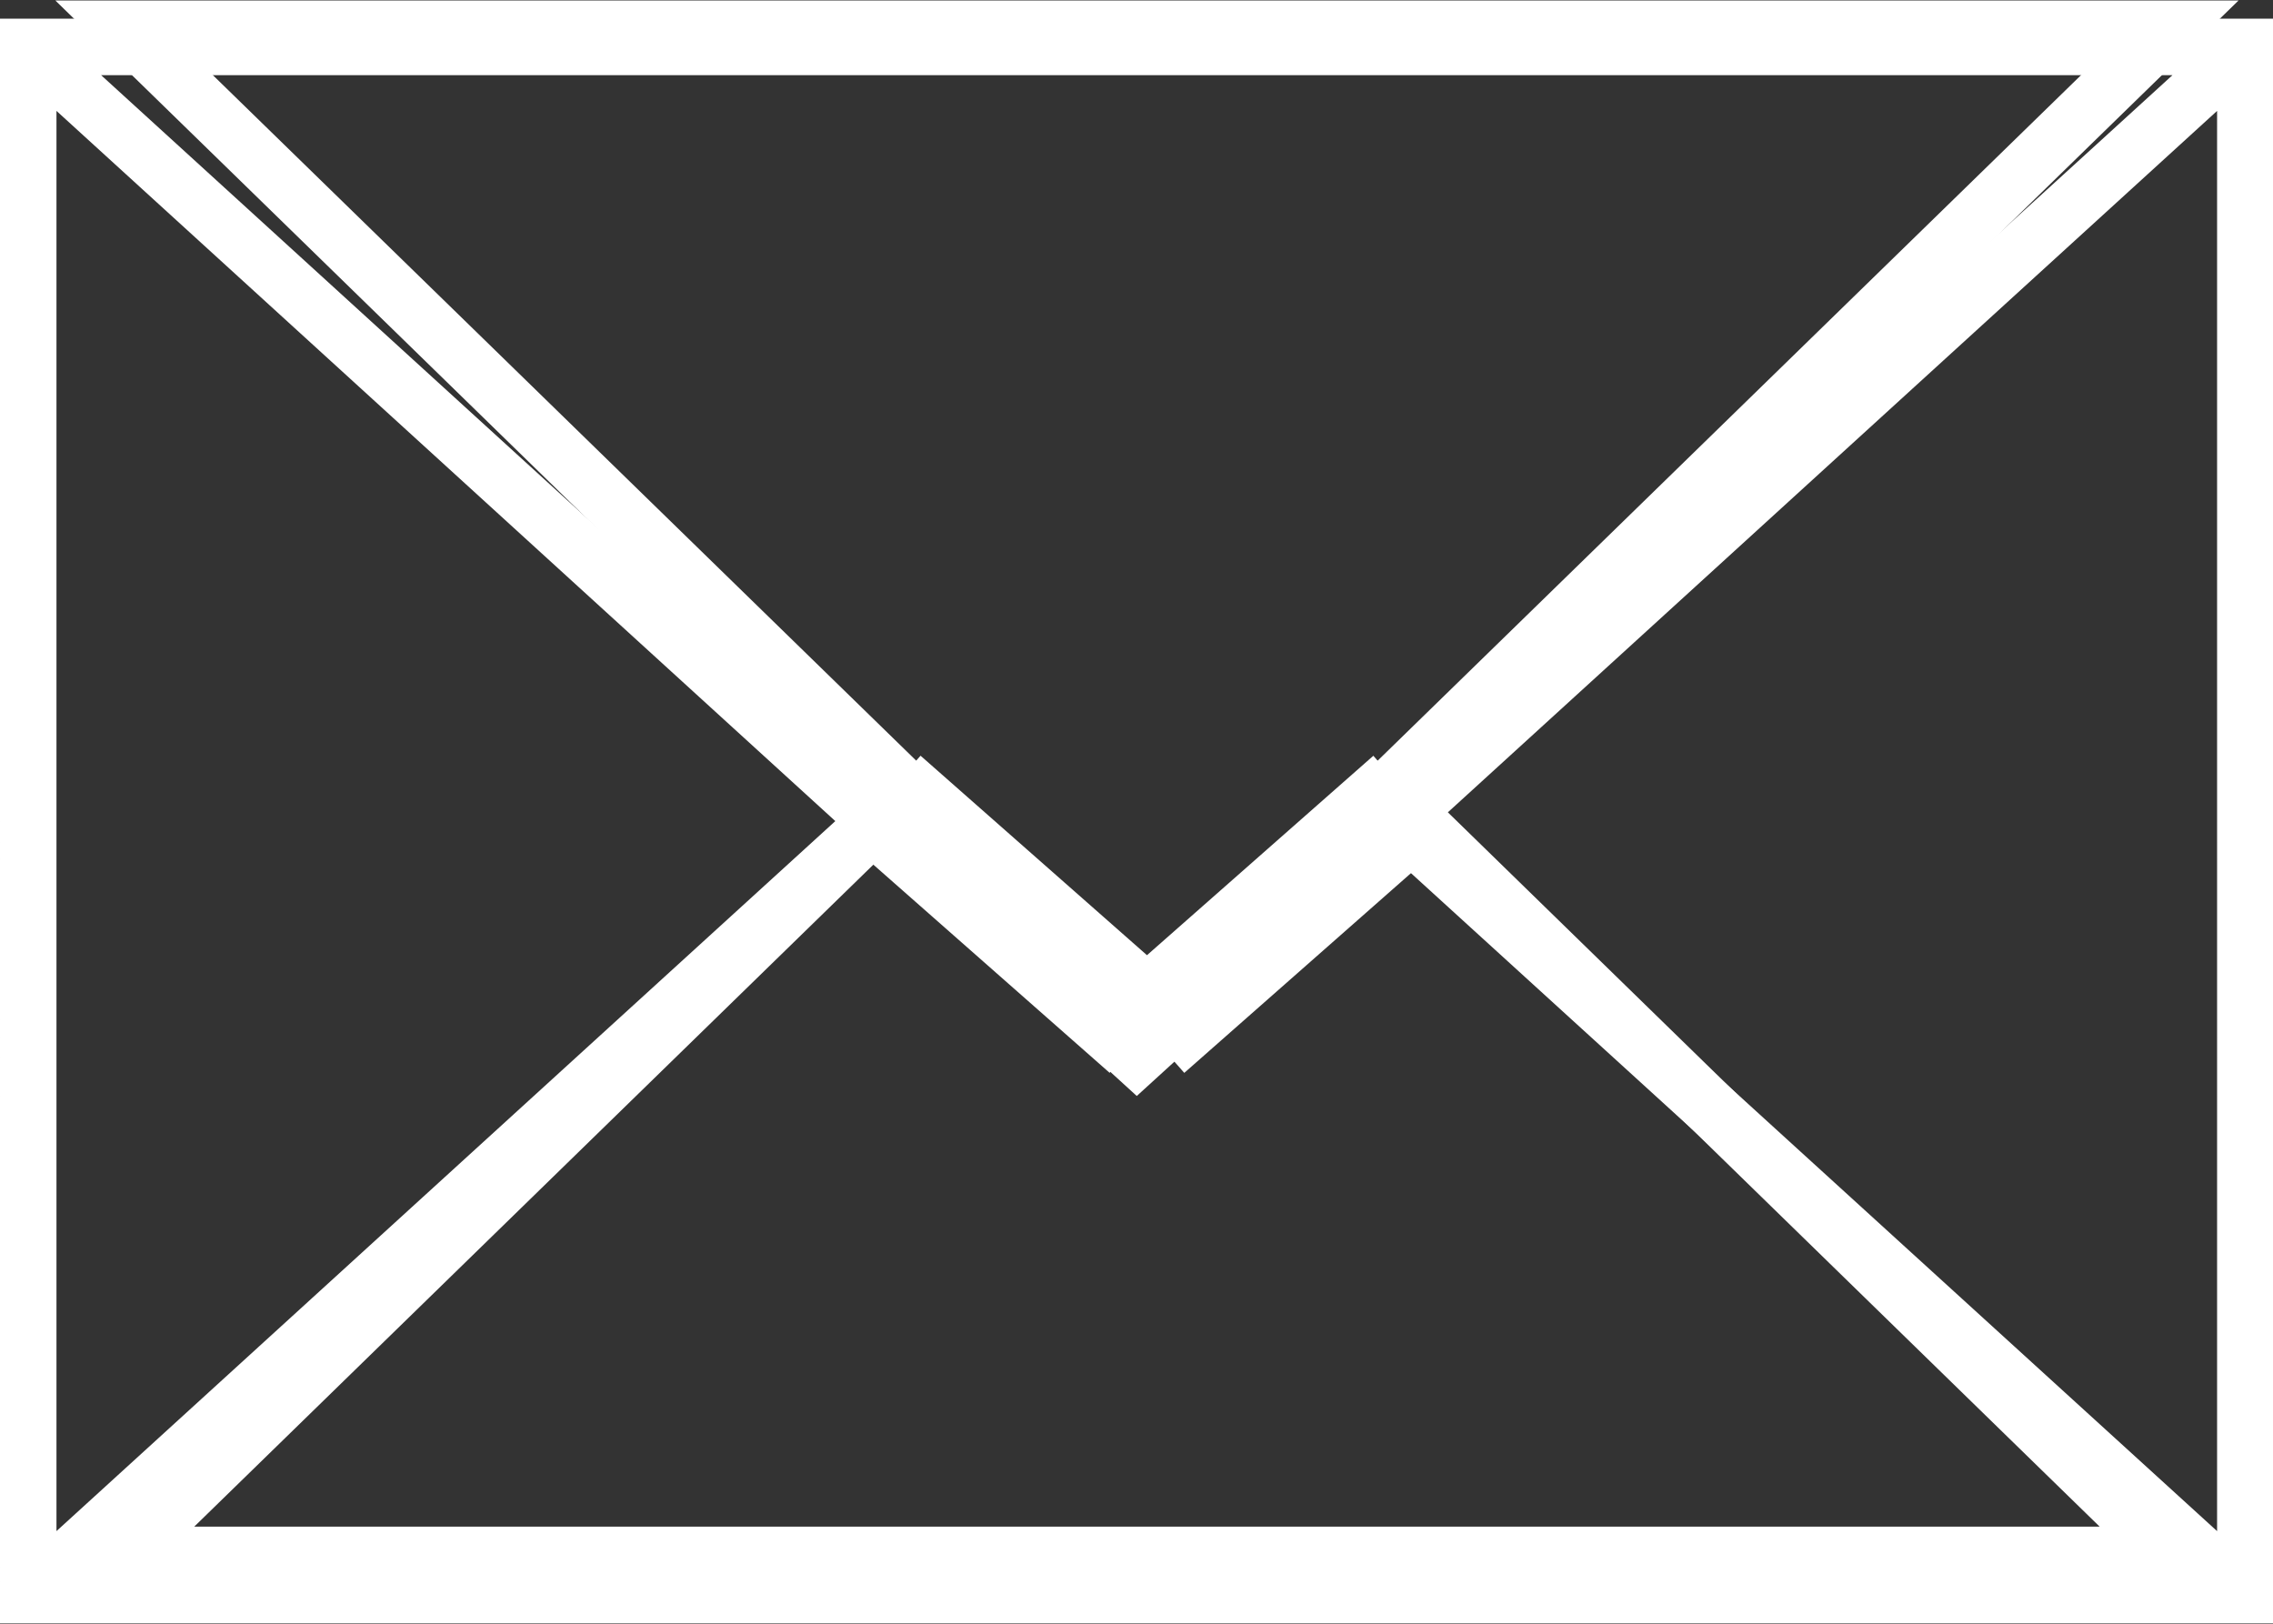 <svg id="ico_mail.svg" xmlns="http://www.w3.org/2000/svg" width="40.25" height="28.75" viewBox="0 0 40.25 28.75">
  <rect x="0" y="0" width="40.25" height="28.75" fill="#333333" stroke="none"/>
  <defs>
    <style>
      .cls-1, .cls-2 {
        fill: none;
        stroke: #fff;
        fill-rule: evenodd;
      }

      .cls-1 {
        stroke-width: 1px;
      }

      .cls-2 {
        stroke-width: 2px;
      }
    </style>
  </defs>
  <path id="シェイプ_3" data-name="シェイプ 3" class="cls-1" d="M1317.26,44.491L1303.4,58h36.2l-13.86-13.511m-4.24,4.128,18.1-17.639h-36.2Z" transform="translate(-1301.19 -30.469)"/>
  <path id="シェイプ_4" data-name="シェイプ 4" class="cls-2" d="M1321.5,48.715l4.67-4.114Z" transform="translate(-1301.19 -30.469)"/>
  <path id="シェイプ_5" data-name="シェイプ 5" class="cls-2" d="M1316.83,44.6l4.67,4.114" transform="translate(-1301.19 -30.469)"/>
  <path id="シェイプ_2" data-name="シェイプ 2" class="cls-1" d="M1340.95,58.711h-39.26V31.3h39.26V58.711Zm-24.23-13.7-15.03,13.7h39.26l-15.04-13.7m-4.59,4.187L1340.95,31.3h-39.26Z" transform="translate(-1301.19 -30.469)"/>
</svg>
